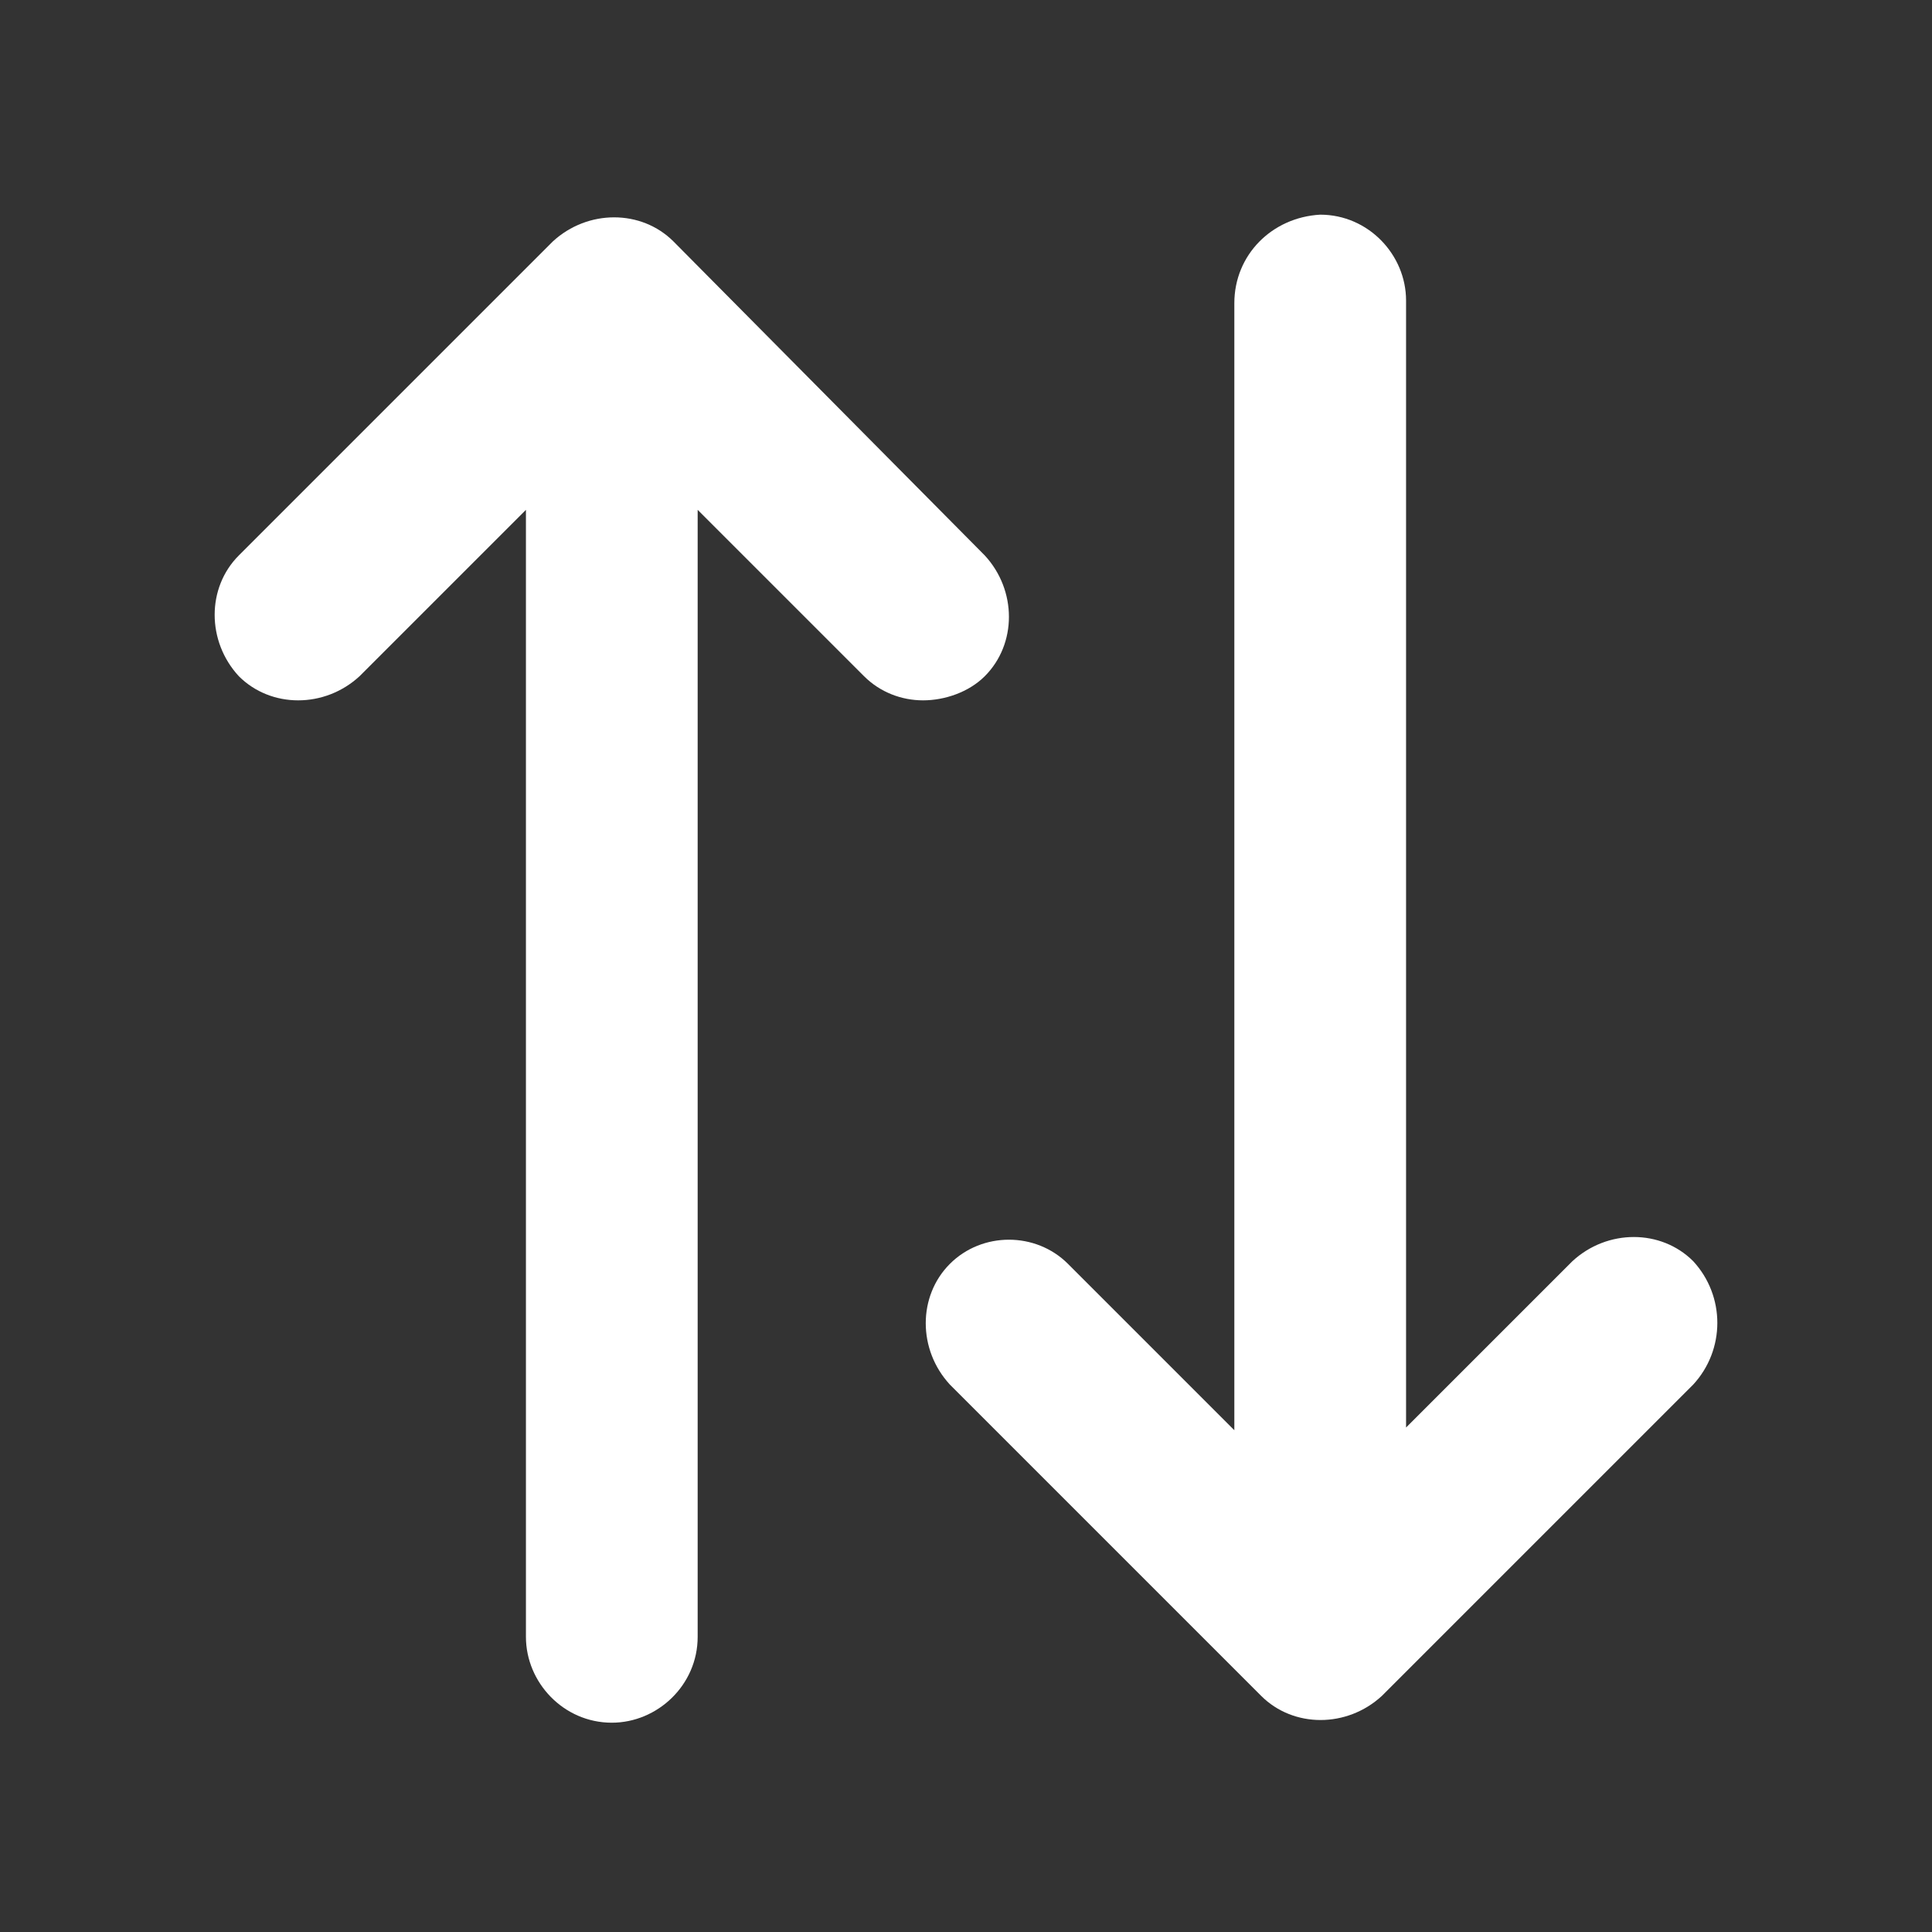 <svg width="18" height="18" viewBox="0 0 18 18" fill="none" xmlns="http://www.w3.org/2000/svg">
<rect x="0" y="0" width="18" height="18" fill="#333333" stroke="none"/>
<path d="M9.175 6.3C9.475 6 9.475 5.5 9.175 5.175L6.275 2.25C5.975 1.95 5.475 1.95 5.15 2.25L2.225 5.175C1.925 5.475 1.925 5.975 2.225 6.3C2.525 6.6 3.025 6.6 3.35 6.3L4.9 4.75V15.25C4.9 15.675 5.25 16.05 5.7 16.05C6.125 16.05 6.5 15.7 6.5 15.25V4.75L8.05 6.3C8.2 6.45 8.4 6.525 8.6 6.525C8.8 6.525 9.025 6.45 9.175 6.3H9.175Z" fill="white"/>
<path d="M15.775 11.75C15.475 11.45 14.975 11.45 14.65 11.75L13.1 13.3V2.8C13.1 2.375 12.75 2 12.3 2C11.85 2.025 11.5 2.375 11.5 2.825V13.325L9.95 11.775C9.8 11.625 9.6 11.55 9.4 11.55C9.2 11.55 9 11.625 8.85 11.775C8.55 12.075 8.55 12.575 8.85 12.9L11.75 15.8C12.05 16.1 12.55 16.1 12.875 15.8L15.775 12.9C16.075 12.575 16.075 12.075 15.775 11.75H15.775Z" fill="white"/>
</svg>
